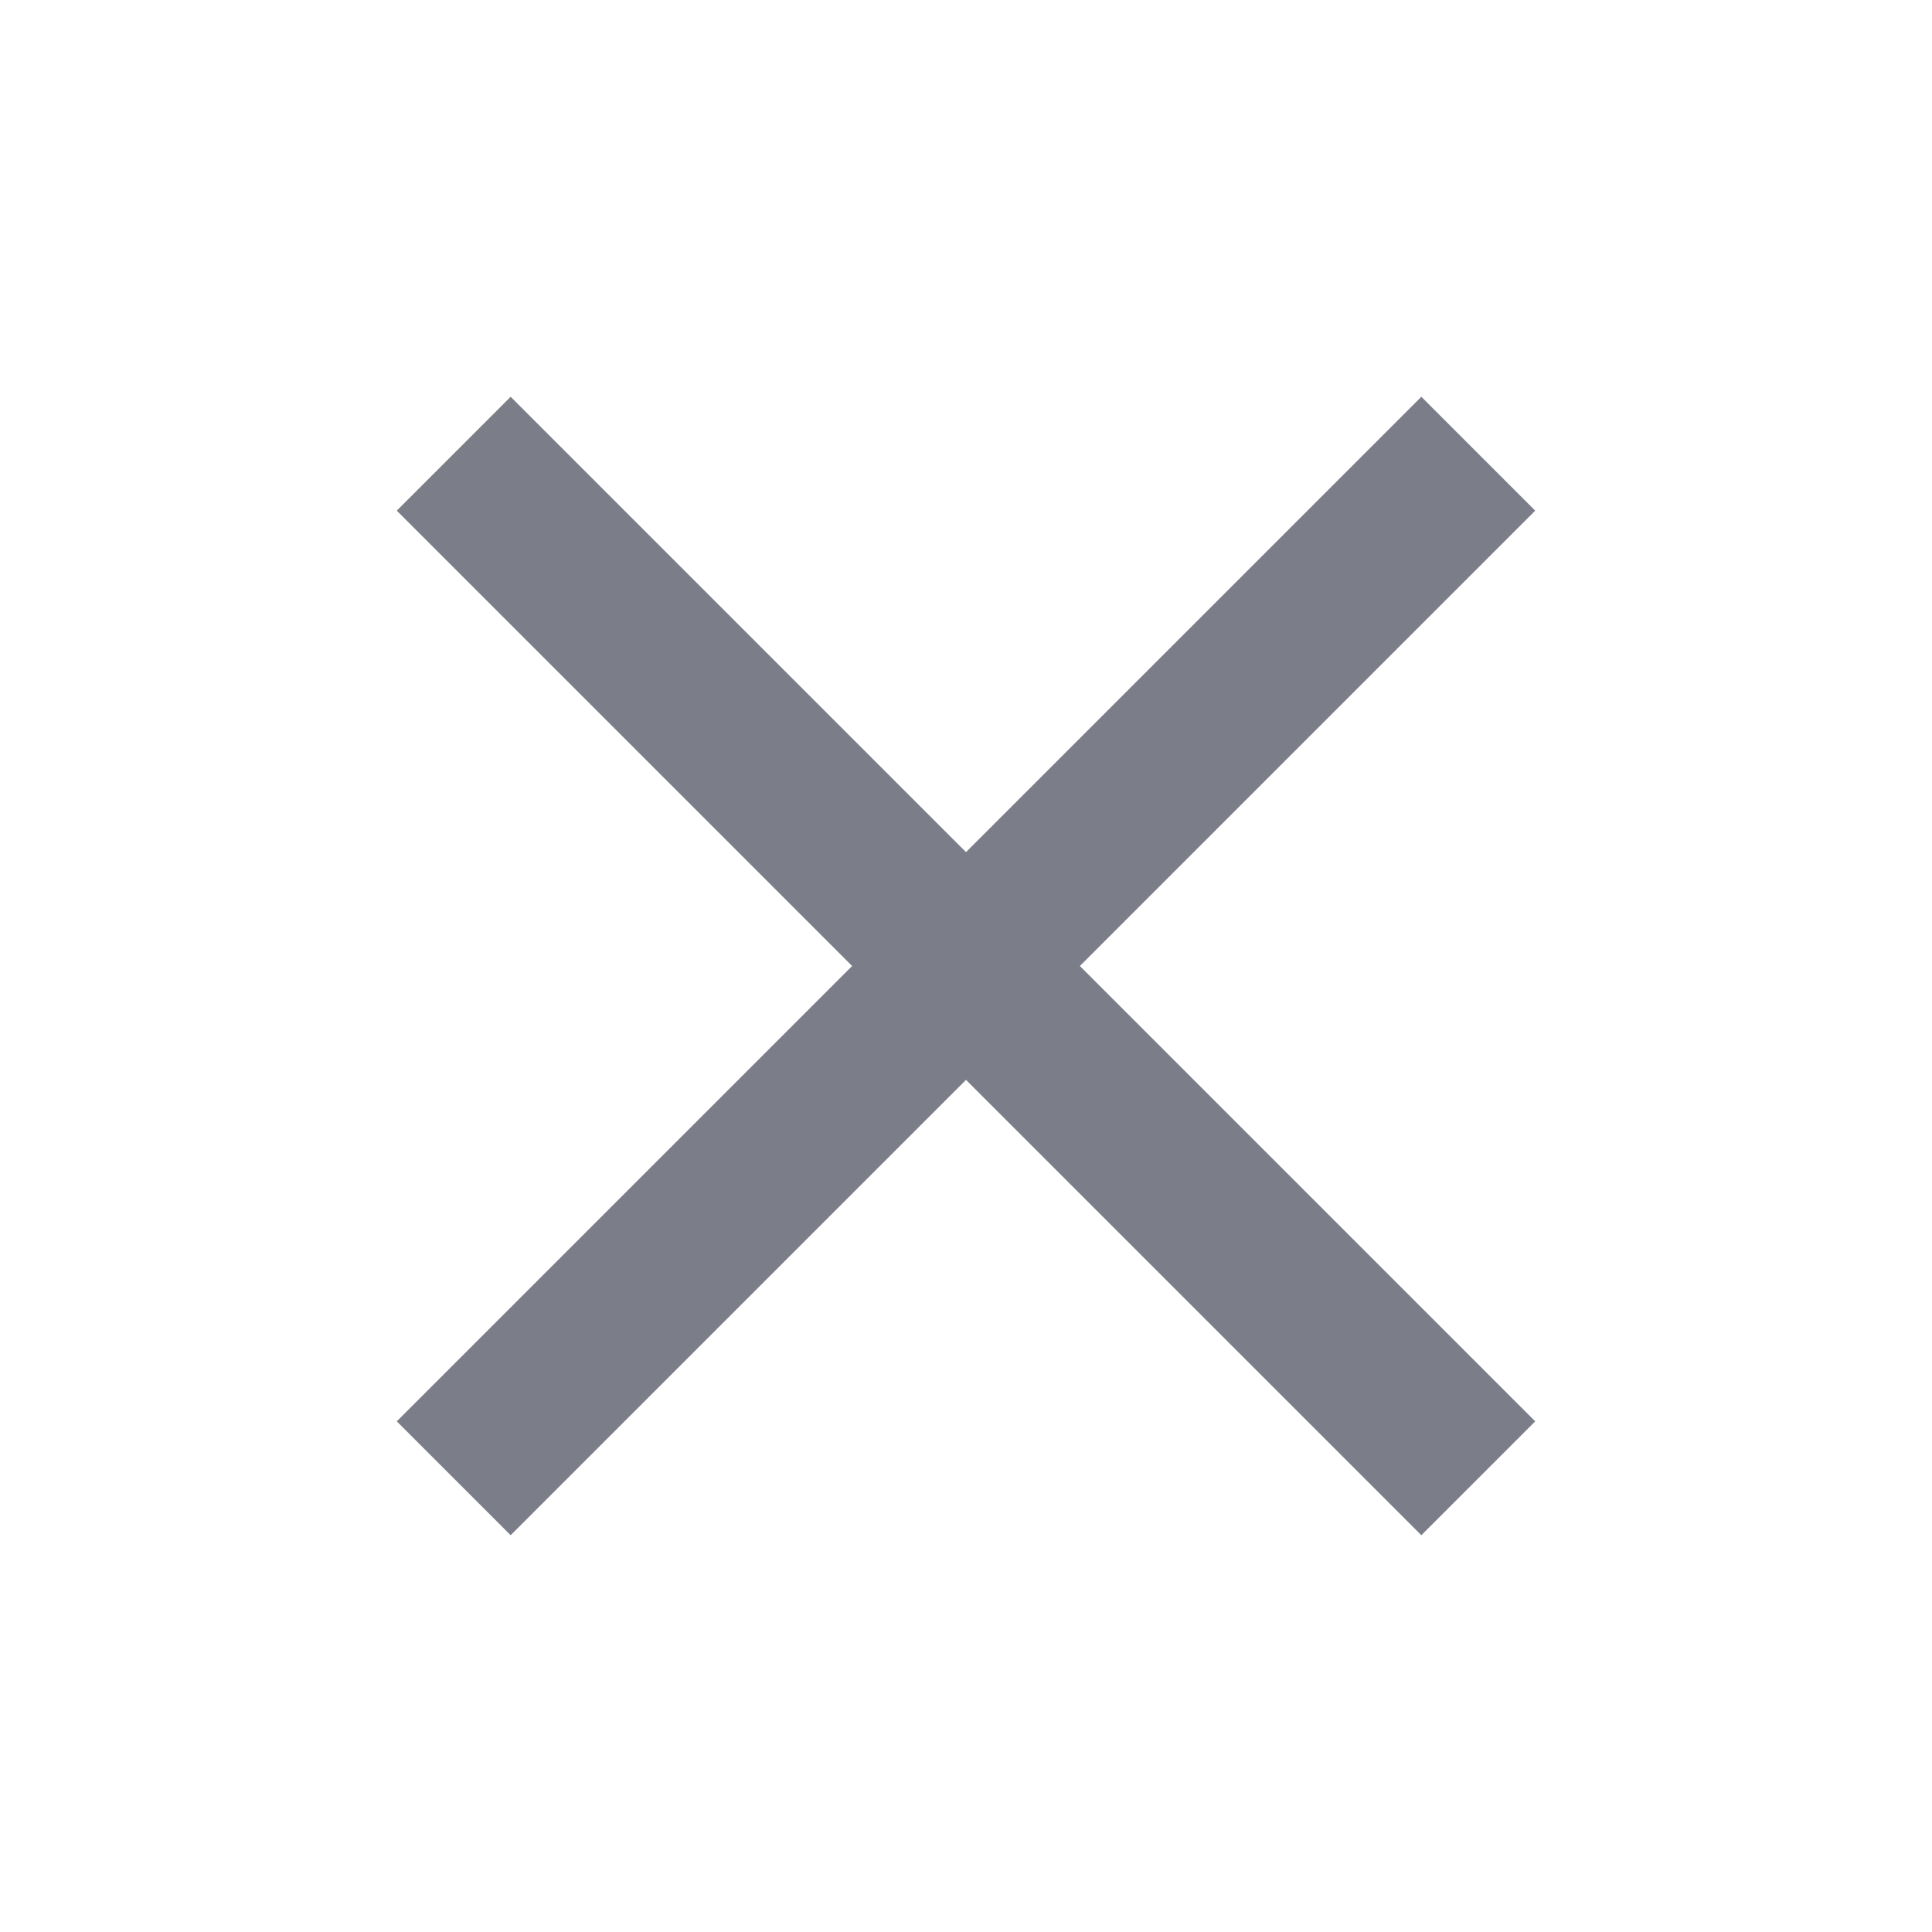 <svg width="16" height="16" viewBox="0 0 16 16" fill="none" xmlns="http://www.w3.org/2000/svg">
<g id="Custom icon / 24x24">
<path id="Union" fill-rule="evenodd" clip-rule="evenodd" d="M8 7.057L4.229 3.286L3.286 4.229L7.057 8L3.286 11.771L4.229 12.714L8 8.943L11.771 12.714L12.714 11.771L8.943 8L12.714 4.229L11.771 3.286L8 7.057Z" fill="#7B7D88"/>
</g>
</svg>
